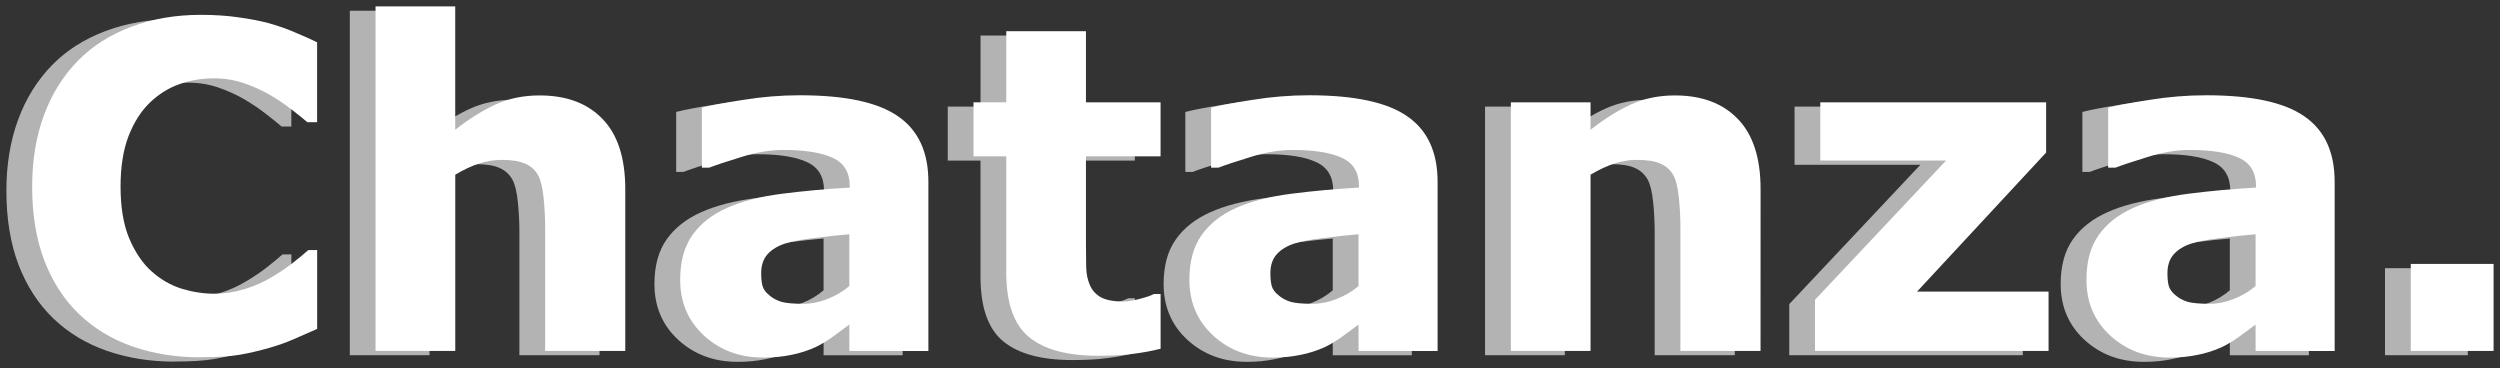 <?xml version="1.0" encoding="UTF-8" standalone="no"?>
<svg
   xmlns:dc="http://purl.org/dc/elements/1.1/"
   xmlns:cc="http://creativecommons.org/ns#"
   xmlns:rdf="http://www.w3.org/1999/02/22-rdf-syntax-ns#"
   xmlns:svg="http://www.w3.org/2000/svg"
   xmlns="http://www.w3.org/2000/svg"
   width="77.807mm"
   height="11.461mm"
   viewBox="0 0 77.807 11.461"
   version="1.1"
   id="svg49">
  <rect x="0" y="0" width="77.807" height="11.461" fill="#333333" stroke="none"/>
  <defs
     id="defs43" />
  <g
     id="layer1"
     transform="translate(-33.267,-70.06)">
    <g
       id="g83">
      <g
         style="font-style:normal;font-variant:normal;font-weight:bold;font-stretch:normal;font-size:14.111px;line-height:1.25;font-family:sans-serif;-inkscape-font-specification:'sans-serif, Bold';font-variant-ligatures:normal;font-variant-caps:normal;font-variant-numeric:normal;font-variant-east-asian:normal;fill:#b3b3b3;fill-opacity:1;stroke:none;stroke-width:0.265"
         id="text12-4-67-1-1"
         aria-label="Chatanza.">
        <path
           id="path13"
           d="m 38.703,81.315 q -1.144,0 -2.115,-0.338 -0.965,-0.338 -1.661,-1.006 -0.696,-0.668 -1.082,-1.667 -0.379,-0.999 -0.379,-2.308 0,-1.22 0.365,-2.212 0.365,-0.992 1.061,-1.702 0.668,-0.682 1.654,-1.054 0.992,-0.372 2.164,-0.372 0.648,0 1.164,0.076 0.524,0.069 0.965,0.186 0.462,0.131 0.834,0.296 0.379,0.158 0.661,0.296 v 2.487 h -0.303 q -0.193,-0.165 -0.489,-0.393 -0.289,-0.227 -0.661,-0.448 -0.379,-0.22 -0.82,-0.372 -0.441,-0.152 -0.944,-0.152 -0.558,0 -1.061,0.179 -0.503,0.172 -0.93,0.579 -0.407,0.393 -0.661,1.04 -0.248,0.648 -0.248,1.571 0,0.965 0.269,1.612 0.276,0.648 0.689,1.02 0.42,0.379 0.937,0.544 0.517,0.158 1.02,0.158 0.482,0 0.951,-0.145 0.475,-0.145 0.875,-0.393 0.338,-0.2 0.627,-0.427 0.289,-0.227 0.475,-0.393 h 0.276 v 2.453 q -0.386,0.172 -0.737,0.324 -0.351,0.152 -0.737,0.262 -0.503,0.145 -0.944,0.22 -0.441,0.076 -1.213,0.076 z" />
        <path
           id="path15"
           d="m 51.926,81.115 h -2.494 v -3.838 q 0,-0.469 -0.048,-0.93 -0.048,-0.469 -0.165,-0.689 -0.138,-0.255 -0.407,-0.372 -0.262,-0.117 -0.737,-0.117 -0.338,0 -0.689,0.11 -0.345,0.11 -0.751,0.351 v 5.485 H 44.154 V 70.394 h 2.48 v 3.838 q 0.661,-0.517 1.268,-0.792 0.613,-0.276 1.357,-0.276 1.254,0 1.957,0.73 0.71,0.73 0.71,2.184 z" />
        <path
           id="path17"
           d="M 58.899,79.096 V 77.484 q -0.503,0.041 -1.089,0.117 -0.586,0.069 -0.889,0.165 -0.372,0.117 -0.572,0.345 -0.193,0.22 -0.193,0.586 0,0.241 0.041,0.393 0.041,0.152 0.207,0.289 0.158,0.138 0.379,0.207 0.22,0.062 0.689,0.062 0.372,0 0.751,-0.152 0.386,-0.152 0.675,-0.4 z m 0,1.199 q -0.2,0.152 -0.496,0.365 -0.296,0.214 -0.558,0.338 -0.365,0.165 -0.758,0.241 -0.393,0.083 -0.861,0.083 -1.102,0 -1.847,-0.682 -0.744,-0.682 -0.744,-1.743 0,-0.847 0.379,-1.385 0.379,-0.537 1.075,-0.847 0.689,-0.31 1.709,-0.441 1.02,-0.131 2.115,-0.193 v -0.041 q 0,-0.641 -0.524,-0.882 -0.524,-0.248 -1.543,-0.248 -0.613,0 -1.309,0.22 -0.696,0.214 -0.999,0.331 h -0.227 v -1.867 q 0.393,-0.103 1.275,-0.241 0.889,-0.145 1.778,-0.145 2.115,0 3.052,0.655 0.944,0.648 0.944,2.039 v 5.264 h -2.46 z" />
        <path
           id="path19"
           d="m 68.586,81.046 q -0.4,0.103 -0.847,0.158 -0.448,0.062 -1.096,0.062 -1.447,0 -2.157,-0.586 -0.703,-0.586 -0.703,-2.005 V 75.059 H 62.764 V 73.377 h 1.02 v -2.212 h 2.48 v 2.212 h 2.322 v 1.681 H 66.264 v 2.742 q 0,0.407 0.007,0.71 0.007,0.303 0.11,0.544 0.096,0.241 0.338,0.386 0.248,0.138 0.717,0.138 0.193,0 0.503,-0.083 0.317,-0.083 0.441,-0.152 h 0.207 z" />
        <path
           id="path21"
           d="M 74.746,79.096 V 77.484 q -0.503,0.041 -1.089,0.117 -0.586,0.069 -0.889,0.165 -0.372,0.117 -0.572,0.345 -0.193,0.22 -0.193,0.586 0,0.241 0.041,0.393 0.041,0.152 0.207,0.289 0.158,0.138 0.379,0.207 0.22,0.062 0.689,0.062 0.372,0 0.751,-0.152 0.386,-0.152 0.675,-0.4 z m 0,1.199 q -0.2,0.152 -0.496,0.365 -0.296,0.214 -0.558,0.338 -0.365,0.165 -0.758,0.241 -0.393,0.083 -0.861,0.083 -1.102,0 -1.847,-0.682 -0.744,-0.682 -0.744,-1.743 0,-0.847 0.379,-1.385 0.379,-0.537 1.075,-0.847 0.689,-0.31 1.709,-0.441 1.02,-0.131 2.115,-0.193 v -0.041 q 0,-0.641 -0.524,-0.882 -0.524,-0.248 -1.543,-0.248 -0.613,0 -1.309,0.22 -0.696,0.214 -0.999,0.331 h -0.227 v -1.867 q 0.393,-0.103 1.275,-0.241 0.889,-0.145 1.778,-0.145 2.115,0 3.052,0.655 0.944,0.648 0.944,2.039 v 5.264 H 74.746 Z" />
        <path
           id="path23"
           d="m 87.259,81.115 h -2.494 v -3.838 q 0,-0.469 -0.048,-0.93 -0.048,-0.469 -0.165,-0.689 -0.138,-0.255 -0.407,-0.372 -0.262,-0.117 -0.737,-0.117 -0.338,0 -0.689,0.11 -0.345,0.11 -0.751,0.351 v 5.485 H 79.486 V 73.377 h 2.48 v 0.854 q 0.661,-0.517 1.268,-0.792 0.613,-0.276 1.357,-0.276 1.254,0 1.957,0.73 0.71,0.73 0.71,2.184 z" />
        <path
           id="path25"
           d="M 96.223,81.115 H 88.954 V 79.524 L 93.033,75.19 H 89.119 V 73.377 h 7.028 v 1.564 l -4.017,4.327 h 4.093 z" />
        <path
           id="path27"
           d="M 102.665,79.096 V 77.484 q -0.503,0.041 -1.089,0.117 -0.586,0.069 -0.889,0.165 -0.372,0.117 -0.572,0.345 -0.193,0.22 -0.193,0.586 0,0.241 0.041,0.393 0.041,0.152 0.207,0.289 0.158,0.138 0.379,0.207 0.22,0.062 0.689,0.062 0.372,0 0.751,-0.152 0.386,-0.152 0.675,-0.4 z m 0,1.199 q -0.2,0.152 -0.496,0.365 -0.296,0.214 -0.558,0.338 -0.365,0.165 -0.758,0.241 -0.393,0.083 -0.861,0.083 -1.102,0 -1.847,-0.682 -0.744,-0.682 -0.744,-1.743 0,-0.847 0.379,-1.385 0.379,-0.537 1.075,-0.847 0.689,-0.31 1.709,-0.441 1.02,-0.131 2.115,-0.193 v -0.041 q 0,-0.641 -0.524,-0.882 -0.524,-0.248 -1.543,-0.248 -0.613,0 -1.309,0.22 -0.696,0.214 -0.999,0.331 h -0.227 v -1.867 q 0.393,-0.103 1.275,-0.241 0.889,-0.145 1.778,-0.145 2.115,0 3.052,0.655 0.944,0.648 0.944,2.039 v 5.264 h -2.46 z" />
        <path
           id="path29"
           d="m 110.072,81.115 h -2.577 v -2.708 h 2.577 z" />
      </g>
      <g
         style="font-style:normal;font-variant:normal;font-weight:bold;font-stretch:normal;font-size:14.111px;line-height:1.25;font-family:sans-serif;-inkscape-font-specification:'sans-serif, Bold';font-variant-ligatures:normal;font-variant-caps:normal;font-variant-numeric:normal;font-variant-east-asian:normal;fill:#ffffff;fill-opacity:1;stroke:none;stroke-width:0.265"
         id="text12-7"
         aria-label="Chatanza.">
        <path
           id="path32"
           d="m 39.505,81.181 q -1.144,0 -2.115,-0.338 -0.965,-0.338 -1.661,-1.006 -0.696,-0.668 -1.082,-1.667 -0.379,-0.999 -0.379,-2.308 0,-1.22 0.365,-2.212 0.365,-0.992 1.061,-1.702 0.668,-0.682 1.654,-1.054 0.992,-0.372 2.164,-0.372 0.648,0 1.164,0.076 0.524,0.069 0.965,0.186 0.462,0.131 0.834,0.296 0.379,0.158 0.661,0.296 v 2.487 h -0.303 q -0.193,-0.165 -0.489,-0.393 -0.289,-0.227 -0.661,-0.448 -0.379,-0.22 -0.82,-0.372 -0.441,-0.152 -0.944,-0.152 -0.558,0 -1.061,0.179 -0.503,0.172 -0.93,0.579 -0.407,0.393 -0.661,1.04 -0.248,0.648 -0.248,1.571 0,0.965 0.269,1.612 0.276,0.648 0.689,1.02 0.42,0.379 0.937,0.544 0.517,0.158 1.02,0.158 0.482,0 0.951,-0.145 0.475,-0.145 0.875,-0.393 0.338,-0.2 0.627,-0.427 0.289,-0.227 0.475,-0.393 h 0.276 v 2.453 q -0.386,0.172 -0.737,0.324 -0.351,0.152 -0.737,0.262 -0.503,0.145 -0.944,0.22 -0.441,0.076 -1.213,0.076 z" />
        <path
           id="path34"
           d="m 52.727,80.982 h -2.494 v -3.838 q 0,-0.469 -0.048,-0.93 -0.048,-0.469 -0.165,-0.689 -0.138,-0.255 -0.407,-0.372 -0.262,-0.117 -0.737,-0.117 -0.338,0 -0.689,0.11 -0.345,0.11 -0.751,0.351 v 5.485 H 44.955 V 70.26 h 2.48 v 3.838 q 0.661,-0.517 1.268,-0.792 0.613,-0.276 1.357,-0.276 1.254,0 1.957,0.73 0.71,0.73 0.71,2.184 z" />
        <path
           id="path36"
           d="m 59.7,78.963 v -1.612 q -0.503,0.041 -1.089,0.117 -0.586,0.069 -0.889,0.165 -0.372,0.117 -0.572,0.345 -0.193,0.22 -0.193,0.586 0,0.241 0.041,0.393 0.041,0.152 0.207,0.289 0.158,0.138 0.379,0.207 0.22,0.062 0.689,0.062 0.372,0 0.751,-0.152 0.386,-0.152 0.675,-0.4 z m 0,1.199 q -0.2,0.152 -0.496,0.365 -0.296,0.214 -0.558,0.338 -0.365,0.165 -0.758,0.241 -0.393,0.083 -0.861,0.083 -1.102,0 -1.847,-0.682 -0.744,-0.682 -0.744,-1.743 0,-0.847 0.379,-1.385 0.379,-0.537 1.075,-0.847 0.689,-0.31 1.709,-0.441 1.02,-0.131 2.115,-0.193 v -0.041 q 0,-0.641 -0.524,-0.882 -0.524,-0.248 -1.543,-0.248 -0.613,0 -1.309,0.22 -0.696,0.214 -0.999,0.331 h -0.227 v -1.867 q 0.393,-0.103 1.275,-0.241 0.889,-0.145 1.778,-0.145 2.115,0 3.052,0.655 0.944,0.648 0.944,2.039 v 5.264 h -2.46 z" />
        <path
           id="path38"
           d="m 69.388,80.913 q -0.4,0.103 -0.847,0.158 -0.448,0.062 -1.096,0.062 -1.447,0 -2.157,-0.586 -0.703,-0.586 -0.703,-2.005 v -3.617 h -1.02 v -1.681 h 1.02 v -2.212 h 2.48 v 2.212 h 2.322 v 1.681 h -2.322 v 2.742 q 0,0.407 0.007,0.71 0.007,0.303 0.11,0.544 0.096,0.241 0.338,0.386 0.248,0.138 0.717,0.138 0.193,0 0.503,-0.083 0.317,-0.083 0.441,-0.152 h 0.207 z" />
        <path
           id="path40"
           d="m 75.548,78.963 v -1.612 q -0.503,0.041 -1.089,0.117 -0.586,0.069 -0.889,0.165 -0.372,0.117 -0.572,0.345 -0.193,0.22 -0.193,0.586 0,0.241 0.041,0.393 0.041,0.152 0.207,0.289 0.158,0.138 0.379,0.207 0.22,0.062 0.689,0.062 0.372,0 0.751,-0.152 0.386,-0.152 0.675,-0.4 z m 0,1.199 q -0.2,0.152 -0.496,0.365 -0.296,0.214 -0.558,0.338 -0.365,0.165 -0.758,0.241 -0.393,0.083 -0.861,0.083 -1.102,0 -1.847,-0.682 -0.744,-0.682 -0.744,-1.743 0,-0.847 0.379,-1.385 0.379,-0.537 1.075,-0.847 0.689,-0.31 1.709,-0.441 1.02,-0.131 2.115,-0.193 v -0.041 q 0,-0.641 -0.524,-0.882 -0.524,-0.248 -1.543,-0.248 -0.613,0 -1.309,0.22 -0.696,0.214 -0.999,0.331 h -0.227 v -1.867 q 0.393,-0.103 1.275,-0.241 0.889,-0.145 1.778,-0.145 2.115,0 3.052,0.655 0.944,0.648 0.944,2.039 v 5.264 h -2.46 z" />
        <path
           id="path42"
           d="m 88.06,80.982 h -2.494 v -3.838 q 0,-0.469 -0.048,-0.93 -0.048,-0.469 -0.165,-0.689 -0.138,-0.255 -0.407,-0.372 -0.262,-0.117 -0.737,-0.117 -0.338,0 -0.689,0.11 -0.345,0.11 -0.751,0.351 v 5.485 h -2.48 v -7.738 h 2.48 v 0.854 q 0.661,-0.517 1.268,-0.792 0.613,-0.276 1.357,-0.276 1.254,0 1.957,0.73 0.71,0.73 0.71,2.184 z" />
        <path
           id="path44"
           d="m 97.024,80.982 h -7.269 v -1.592 l 4.079,-4.334 h -3.914 v -1.812 h 7.028 V 74.808 l -4.017,4.327 h 4.093 z" />
        <path
           id="path46"
           d="m 103.467,78.963 v -1.612 q -0.503,0.041 -1.089,0.117 -0.586,0.069 -0.889,0.165 -0.372,0.117 -0.572,0.345 -0.193,0.22 -0.193,0.586 0,0.241 0.041,0.393 0.041,0.152 0.207,0.289 0.158,0.138 0.379,0.207 0.22,0.062 0.689,0.062 0.372,0 0.751,-0.152 0.386,-0.152 0.675,-0.4 z m 0,1.199 q -0.2,0.152 -0.496,0.365 -0.296,0.214 -0.558,0.338 -0.365,0.165 -0.758,0.241 -0.393,0.083 -0.861,0.083 -1.102,0 -1.847,-0.682 -0.744,-0.682 -0.744,-1.743 0,-0.847 0.379,-1.385 0.379,-0.537 1.075,-0.847 0.689,-0.31 1.709,-0.441 1.02,-0.131 2.115,-0.193 v -0.041 q 0,-0.641 -0.524,-0.882 -0.524,-0.248 -1.543,-0.248 -0.613,0 -1.309,0.22 -0.696,0.214 -0.999,0.331 h -0.227 v -1.867 q 0.393,-0.103 1.275,-0.241 0.889,-0.145 1.778,-0.145 2.115,0 3.052,0.655 0.944,0.648 0.944,2.039 v 5.264 h -2.46 z" />
        <path
           id="path48"
           d="m 110.874,80.982 h -2.577 v -2.708 h 2.577 z" />
      </g>
    </g>
  </g>
</svg>

